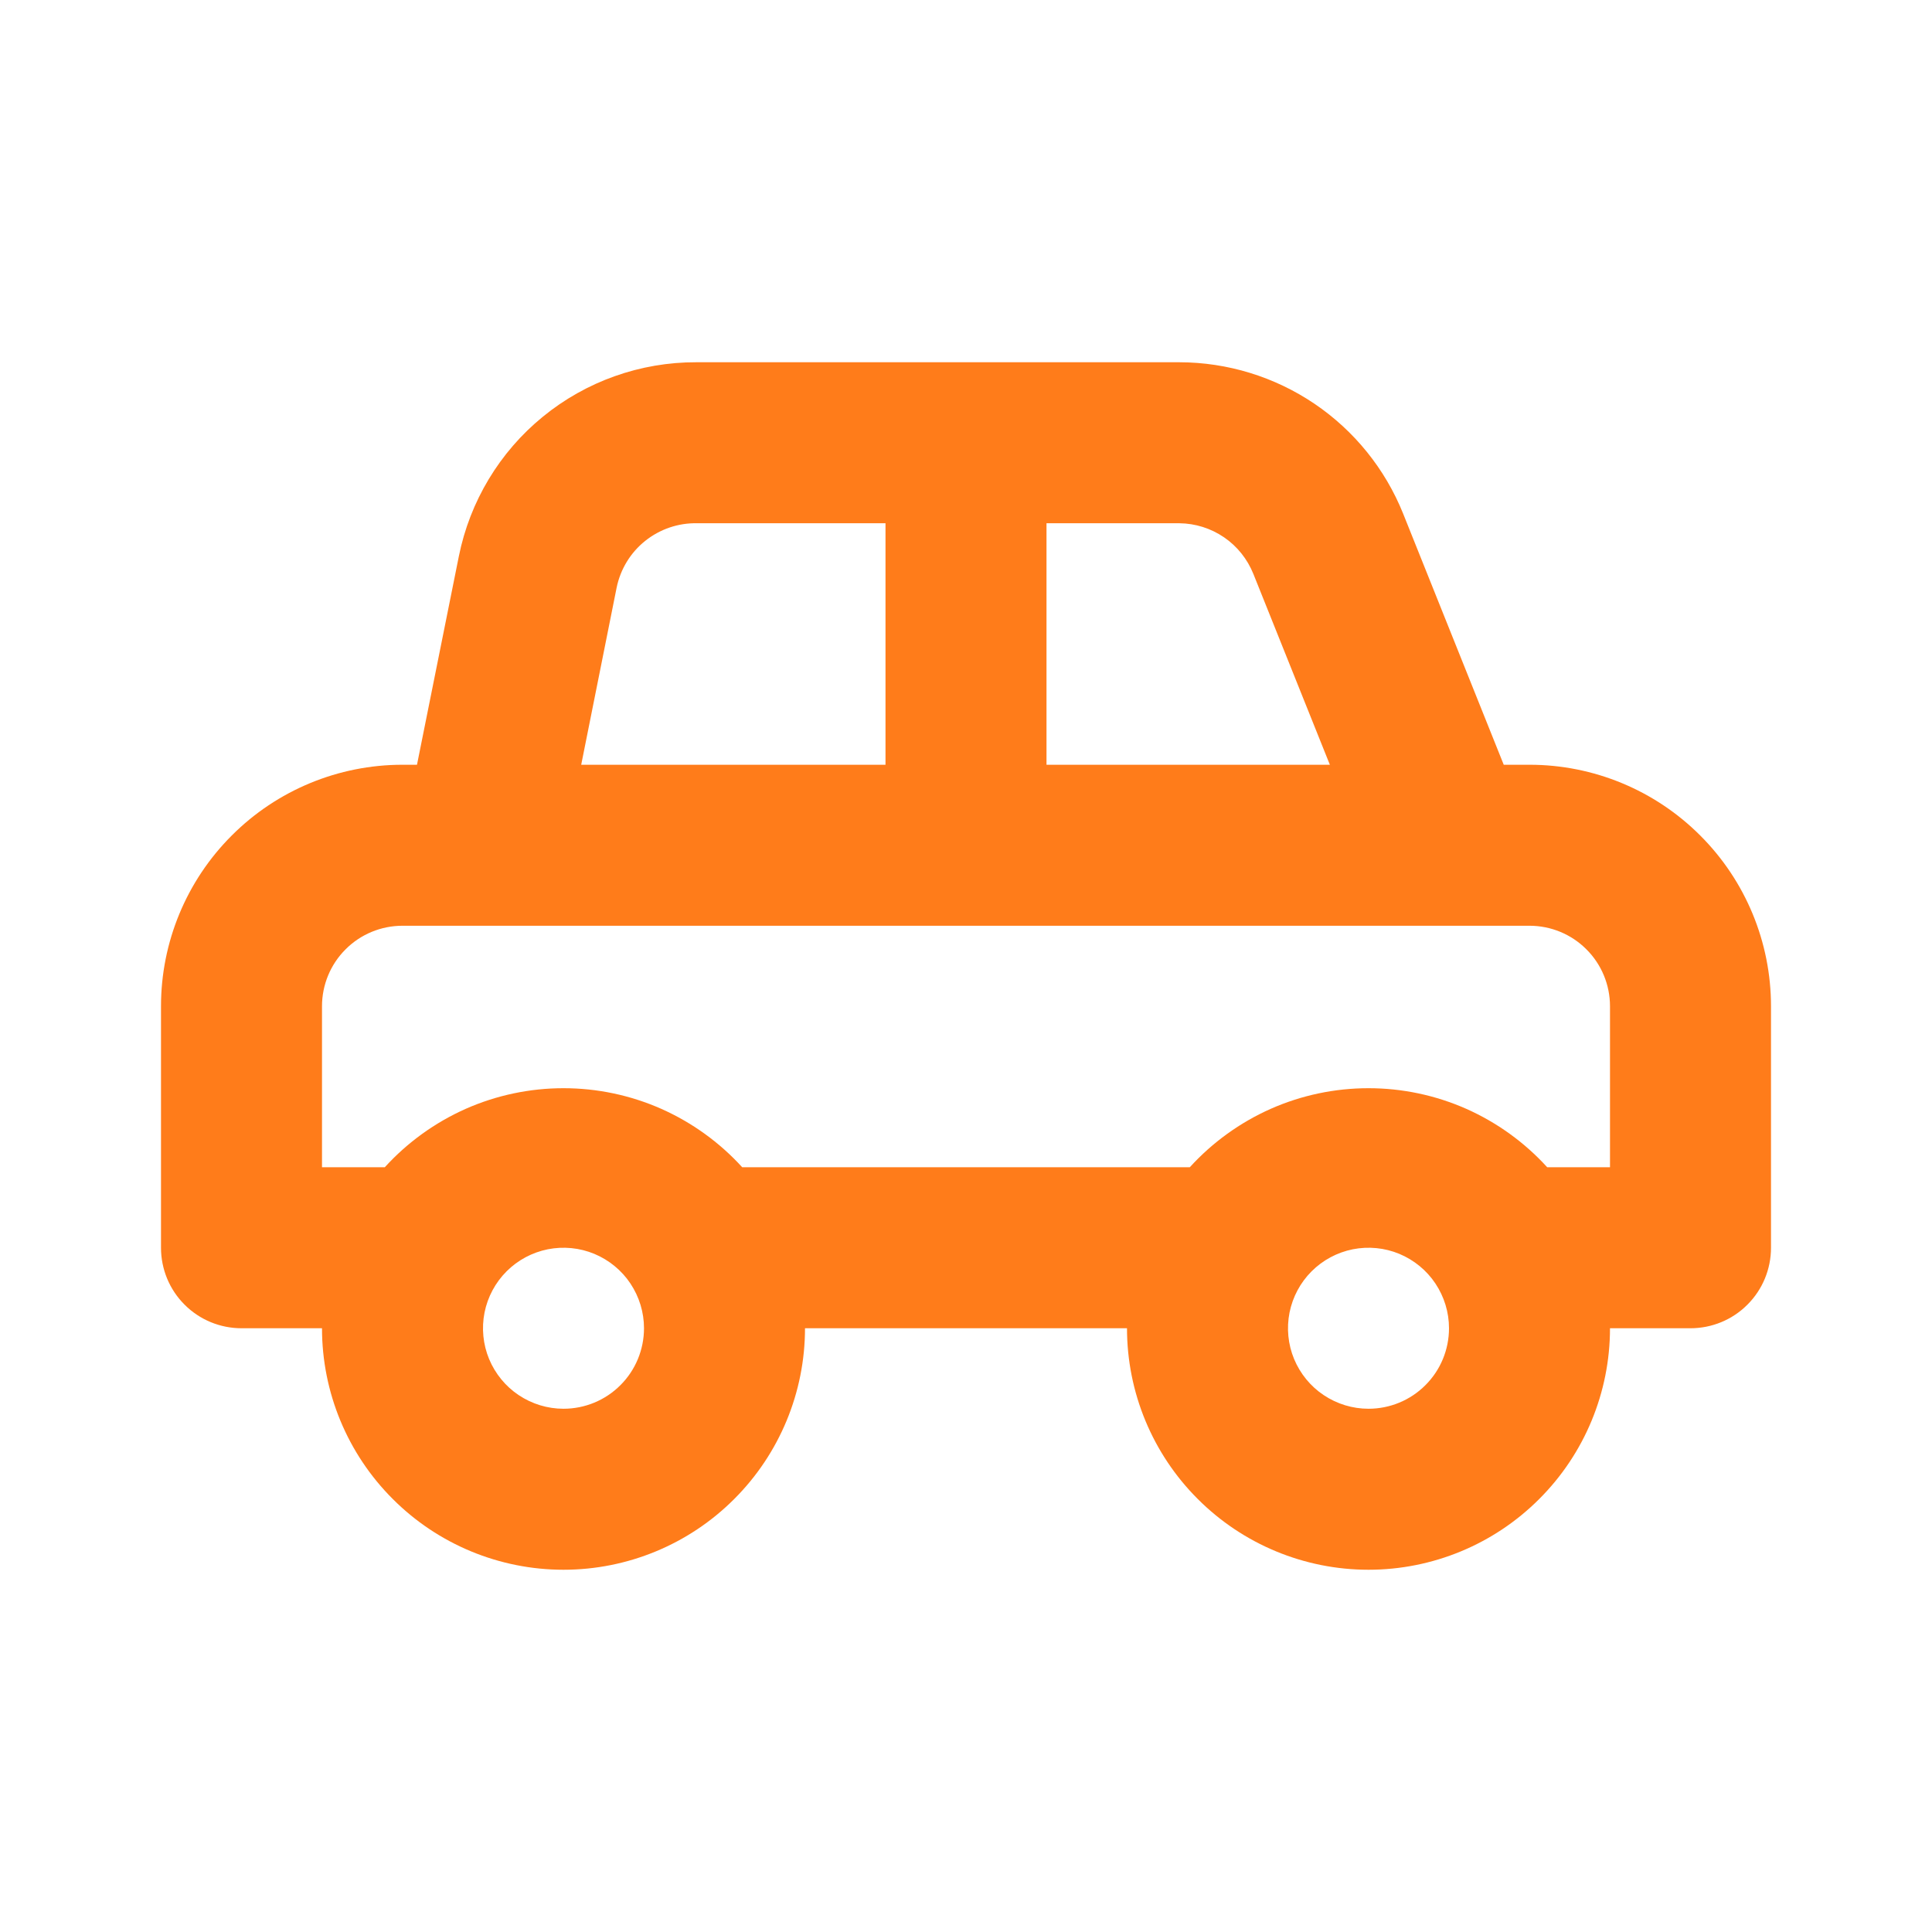<svg width="24" height="24" viewBox="0 0 24 24" fill="none" xmlns="http://www.w3.org/2000/svg">
<path d="M19 9.5H18.68L17.43 6.38C17.207 5.825 16.823 5.35 16.328 5.015C15.832 4.68 15.248 4.501 14.65 4.5H8.65C7.955 4.498 7.281 4.737 6.743 5.177C6.205 5.616 5.837 6.229 5.7 6.91L5.18 9.5H5C4.204 9.5 3.441 9.816 2.879 10.379C2.316 10.941 2 11.704 2 12.5V15.5C2 15.765 2.105 16.02 2.293 16.207C2.48 16.395 2.735 16.5 3 16.5H4C4 17.296 4.316 18.059 4.879 18.621C5.441 19.184 6.204 19.5 7 19.5C7.796 19.5 8.559 19.184 9.121 18.621C9.684 18.059 10 17.296 10 16.5H14C14 17.296 14.316 18.059 14.879 18.621C15.441 19.184 16.204 19.5 17 19.5C17.796 19.5 18.559 19.184 19.121 18.621C19.684 18.059 20 17.296 20 16.5H21C21.265 16.5 21.52 16.395 21.707 16.207C21.895 16.02 22 15.765 22 15.5V12.5C22 11.704 21.684 10.941 21.121 10.379C20.559 9.816 19.796 9.5 19 9.5ZM13 6.5H14.65C14.849 6.502 15.042 6.563 15.206 6.675C15.37 6.787 15.496 6.946 15.57 7.13L16.52 9.5H13V6.5ZM7.66 7.3C7.707 7.071 7.832 6.865 8.015 6.719C8.198 6.573 8.426 6.495 8.66 6.5H11V9.5H7.22L7.66 7.3ZM7 17.5C6.802 17.5 6.609 17.441 6.444 17.331C6.28 17.222 6.152 17.065 6.076 16.883C6 16.7 5.981 16.499 6.019 16.305C6.058 16.111 6.153 15.933 6.293 15.793C6.433 15.653 6.611 15.558 6.805 15.519C6.999 15.481 7.2 15.5 7.383 15.576C7.565 15.652 7.722 15.78 7.831 15.944C7.941 16.109 8 16.302 8 16.5C8 16.765 7.895 17.02 7.707 17.207C7.52 17.395 7.265 17.5 7 17.5ZM17 17.5C16.802 17.5 16.609 17.441 16.444 17.331C16.28 17.222 16.152 17.065 16.076 16.883C16 16.7 15.981 16.499 16.019 16.305C16.058 16.111 16.153 15.933 16.293 15.793C16.433 15.653 16.611 15.558 16.805 15.519C16.999 15.481 17.2 15.5 17.383 15.576C17.565 15.652 17.722 15.78 17.831 15.944C17.941 16.109 18 16.302 18 16.5C18 16.765 17.895 17.02 17.707 17.207C17.52 17.395 17.265 17.5 17 17.5ZM20 14.5H19.22C18.939 14.191 18.596 13.944 18.214 13.774C17.831 13.605 17.418 13.518 17 13.518C16.582 13.518 16.169 13.605 15.786 13.774C15.404 13.944 15.061 14.191 14.78 14.5H9.22C8.939 14.191 8.596 13.944 8.214 13.774C7.831 13.605 7.418 13.518 7 13.518C6.582 13.518 6.169 13.605 5.786 13.774C5.404 13.944 5.061 14.191 4.78 14.5H4V12.5C4 12.235 4.105 11.98 4.293 11.793C4.48 11.605 4.735 11.5 5 11.5H19C19.265 11.5 19.52 11.605 19.707 11.793C19.895 11.98 20 12.235 20 12.5V14.5Z" fill="#FF7C1A"/>
</svg>
